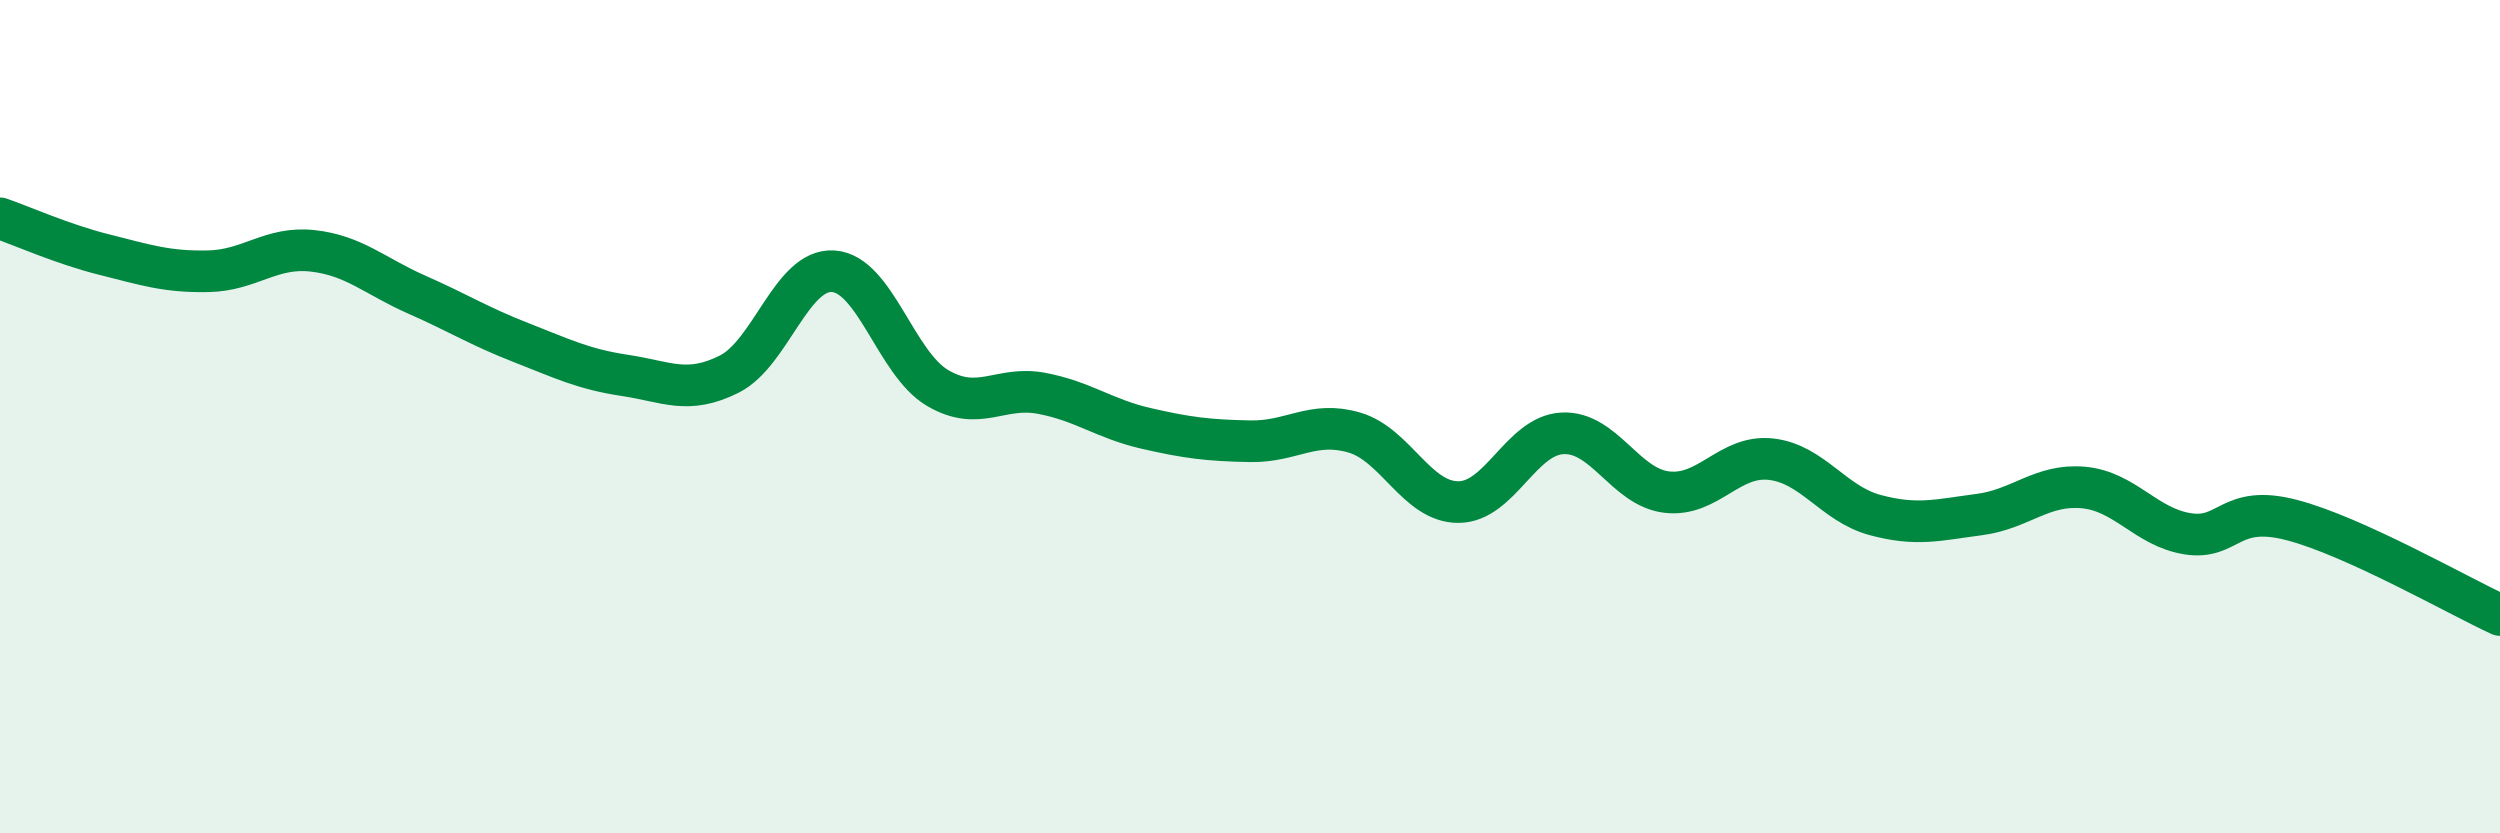 
    <svg width="60" height="20" viewBox="0 0 60 20" xmlns="http://www.w3.org/2000/svg">
      <path
        d="M 0,5.24 C 0.5,5.41 1.5,5.86 2.5,6.11 C 3.5,6.36 4,6.53 5,6.51 C 6,6.49 6.5,5.91 7.5,6.02 C 8.5,6.13 9,6.63 10,7.07 C 11,7.51 11.5,7.83 12.5,8.22 C 13.5,8.61 14,8.86 15,9.01 C 16,9.16 16.5,9.48 17.5,8.98 C 18.5,8.48 19,6.44 20,6.51 C 21,6.58 21.5,8.72 22.5,9.31 C 23.5,9.9 24,9.25 25,9.44 C 26,9.63 26.5,10.05 27.5,10.28 C 28.5,10.51 29,10.57 30,10.59 C 31,10.61 31.5,10.09 32.5,10.38 C 33.5,10.67 34,12.05 35,12.05 C 36,12.05 36.5,10.45 37.5,10.4 C 38.5,10.35 39,11.69 40,11.81 C 41,11.93 41.5,10.91 42.5,11.02 C 43.5,11.13 44,12.09 45,12.36 C 46,12.63 46.5,12.48 47.5,12.35 C 48.5,12.22 49,11.61 50,11.7 C 51,11.79 51.5,12.65 52.5,12.81 C 53.5,12.97 53.5,12.09 55,12.48 C 56.5,12.87 59,14.3 60,14.76L60 20L0 20Z"
        fill="#008740"
        opacity="0.1"
        stroke-linecap="round"
        stroke-linejoin="round"
      />
      <path
        d="M 0,5.24 C 0.5,5.41 1.5,5.86 2.5,6.11 C 3.5,6.36 4,6.53 5,6.51 C 6,6.49 6.5,5.91 7.5,6.02 C 8.5,6.13 9,6.63 10,7.07 C 11,7.51 11.5,7.83 12.5,8.22 C 13.5,8.61 14,8.86 15,9.01 C 16,9.16 16.5,9.48 17.5,8.98 C 18.5,8.48 19,6.44 20,6.51 C 21,6.58 21.5,8.72 22.5,9.31 C 23.5,9.9 24,9.25 25,9.44 C 26,9.63 26.5,10.05 27.5,10.28 C 28.5,10.51 29,10.57 30,10.59 C 31,10.61 31.5,10.09 32.5,10.38 C 33.5,10.67 34,12.05 35,12.05 C 36,12.05 36.5,10.45 37.5,10.4 C 38.5,10.35 39,11.69 40,11.81 C 41,11.93 41.5,10.91 42.5,11.02 C 43.5,11.13 44,12.09 45,12.36 C 46,12.63 46.5,12.48 47.5,12.35 C 48.5,12.22 49,11.61 50,11.7 C 51,11.79 51.5,12.65 52.5,12.81 C 53.5,12.97 53.5,12.09 55,12.48 C 56.5,12.87 59,14.3 60,14.76"
        stroke="#008740"
        stroke-width="1"
        fill="none"
        stroke-linecap="round"
        stroke-linejoin="round"
      />
    </svg>
  